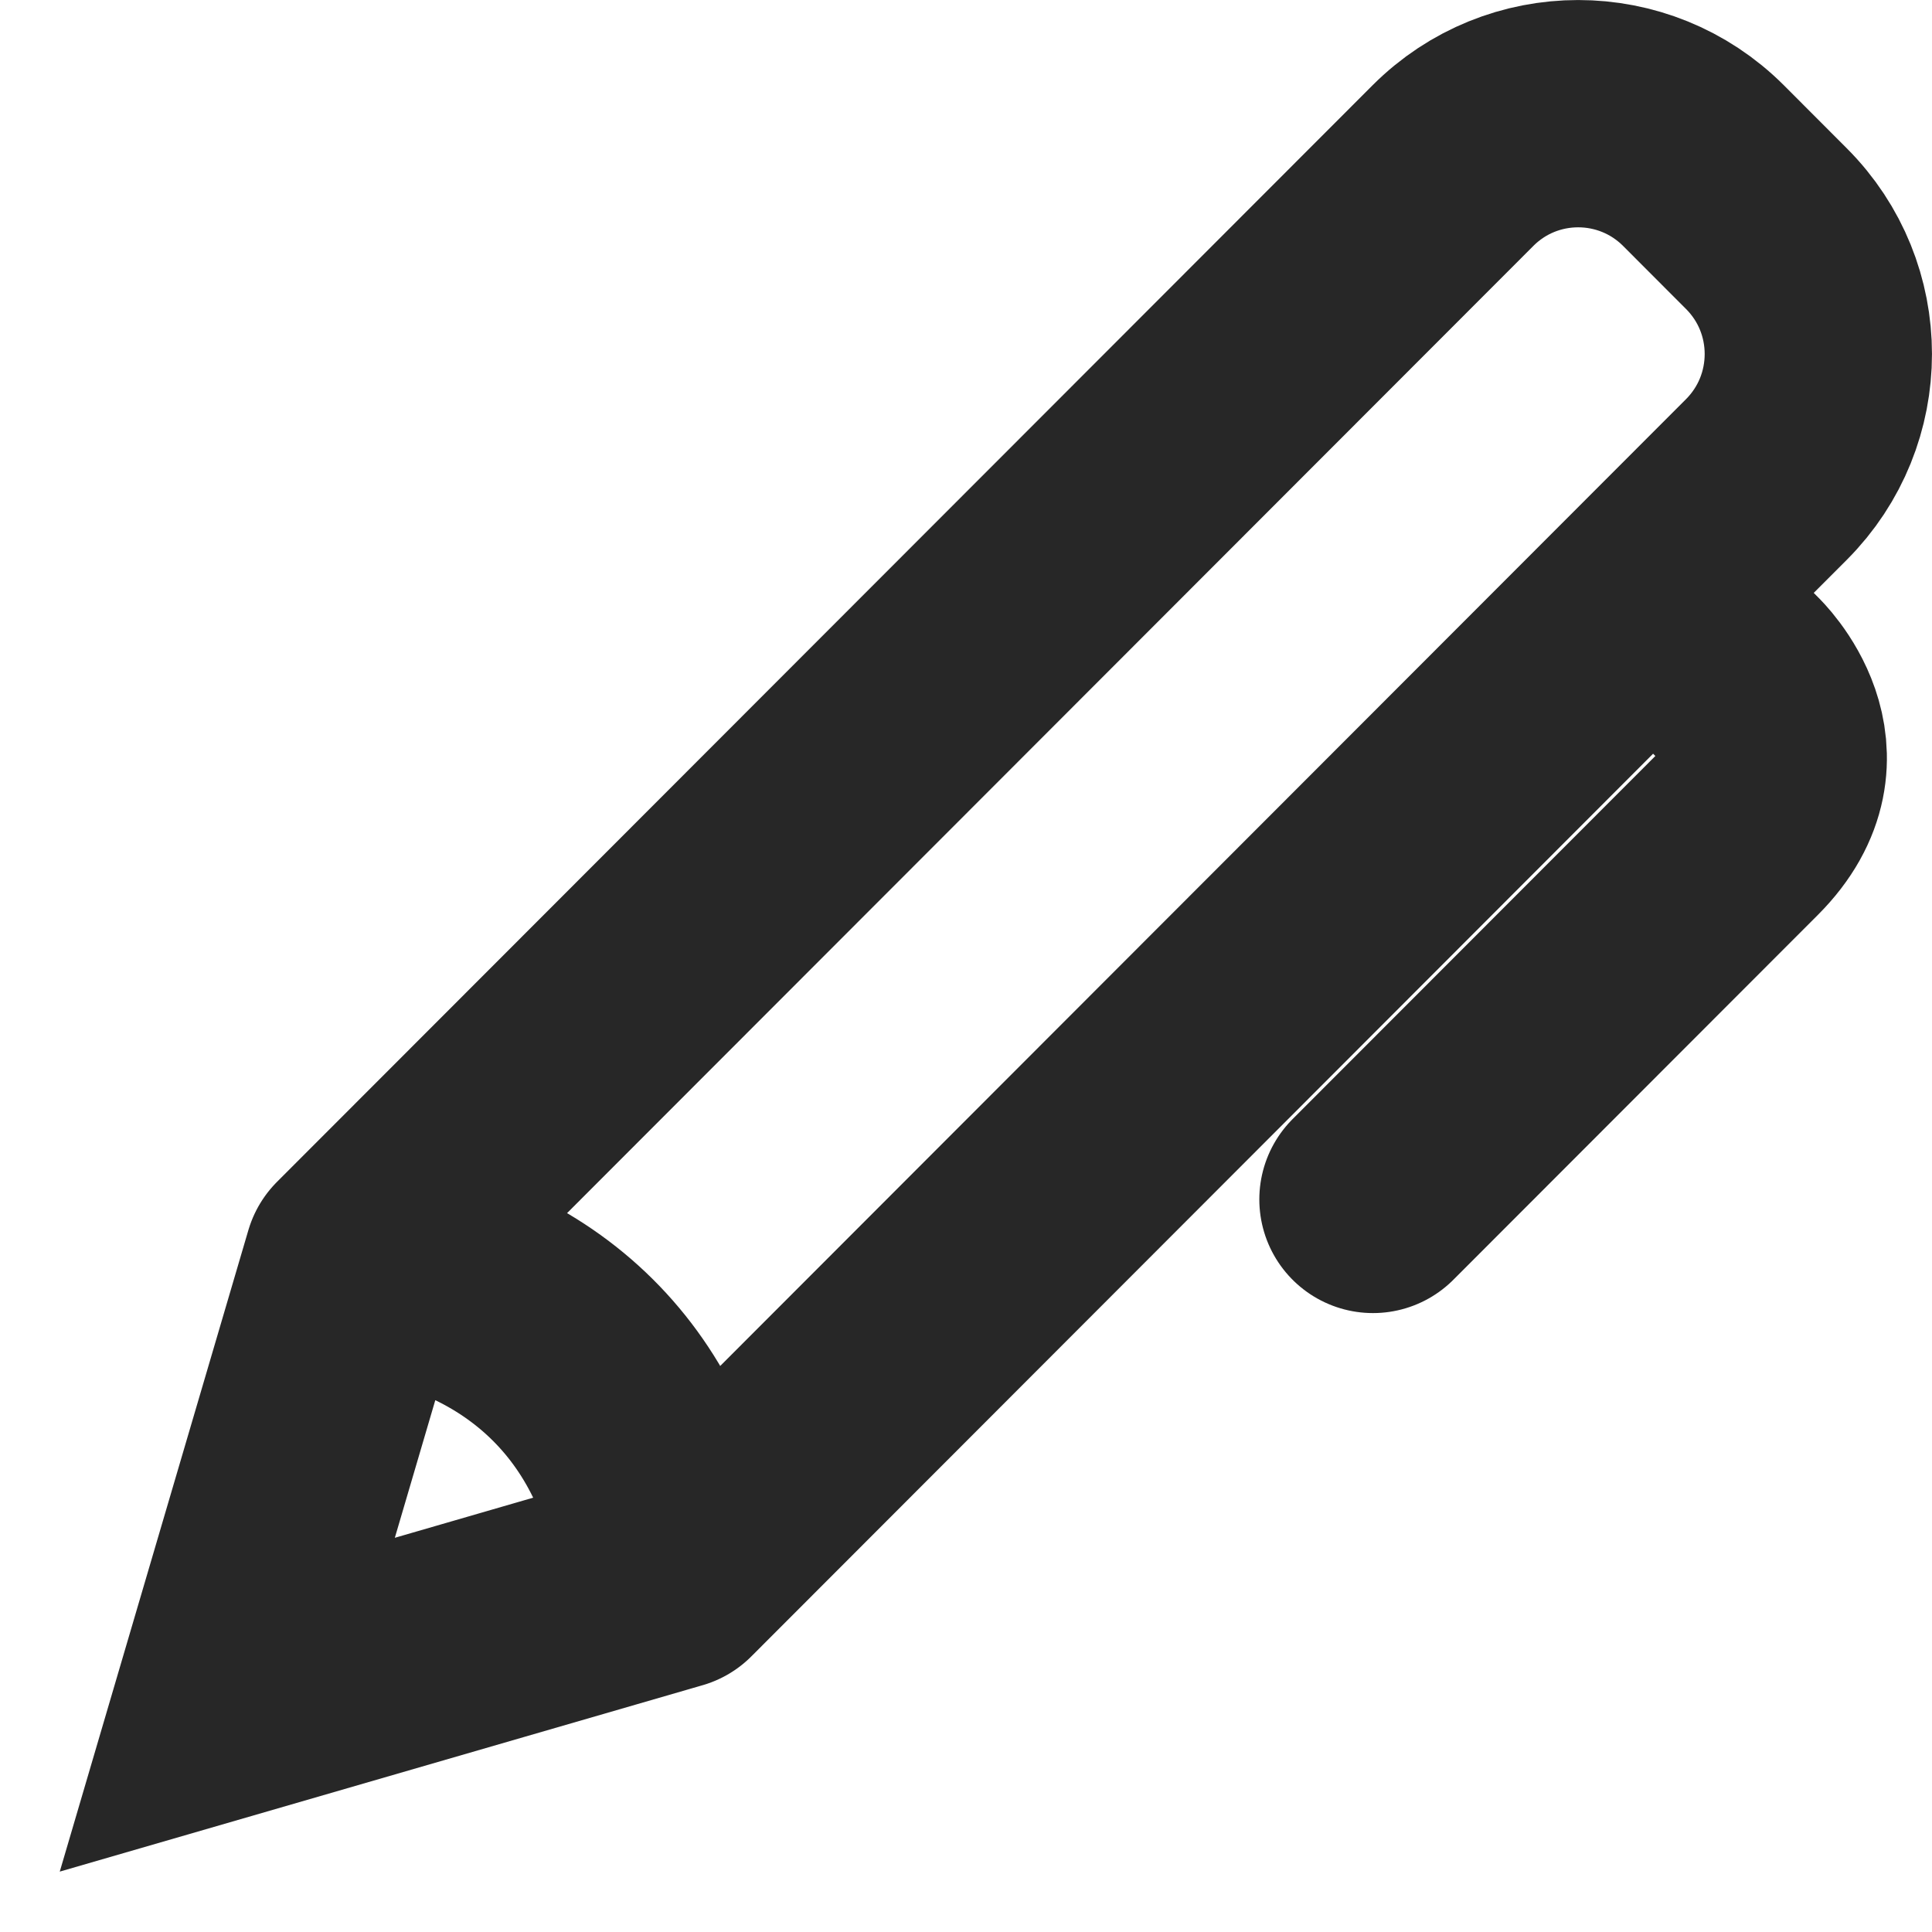 <svg width="17" height="17" viewBox="0 0 17 17" fill="none" xmlns="http://www.w3.org/2000/svg">
<path d="M3.145 11.106L12.785 1.457C13.393 0.848 14.38 0.848 14.989 1.457L15.543 2.012C16.152 2.621 16.152 3.609 15.543 4.219L14.546 5.217M3.145 11.106L2 15L5.904 13.868M3.145 11.106C4.682 11.278 5.737 12.302 5.904 13.868M5.904 13.868L14.546 5.217M14.546 5.217L15.289 5.961C15.289 5.961 15.996 6.635 15.289 7.343L12.081 10.554" stroke="#272727" stroke-width="2" stroke-linecap="round"/>
</svg>
